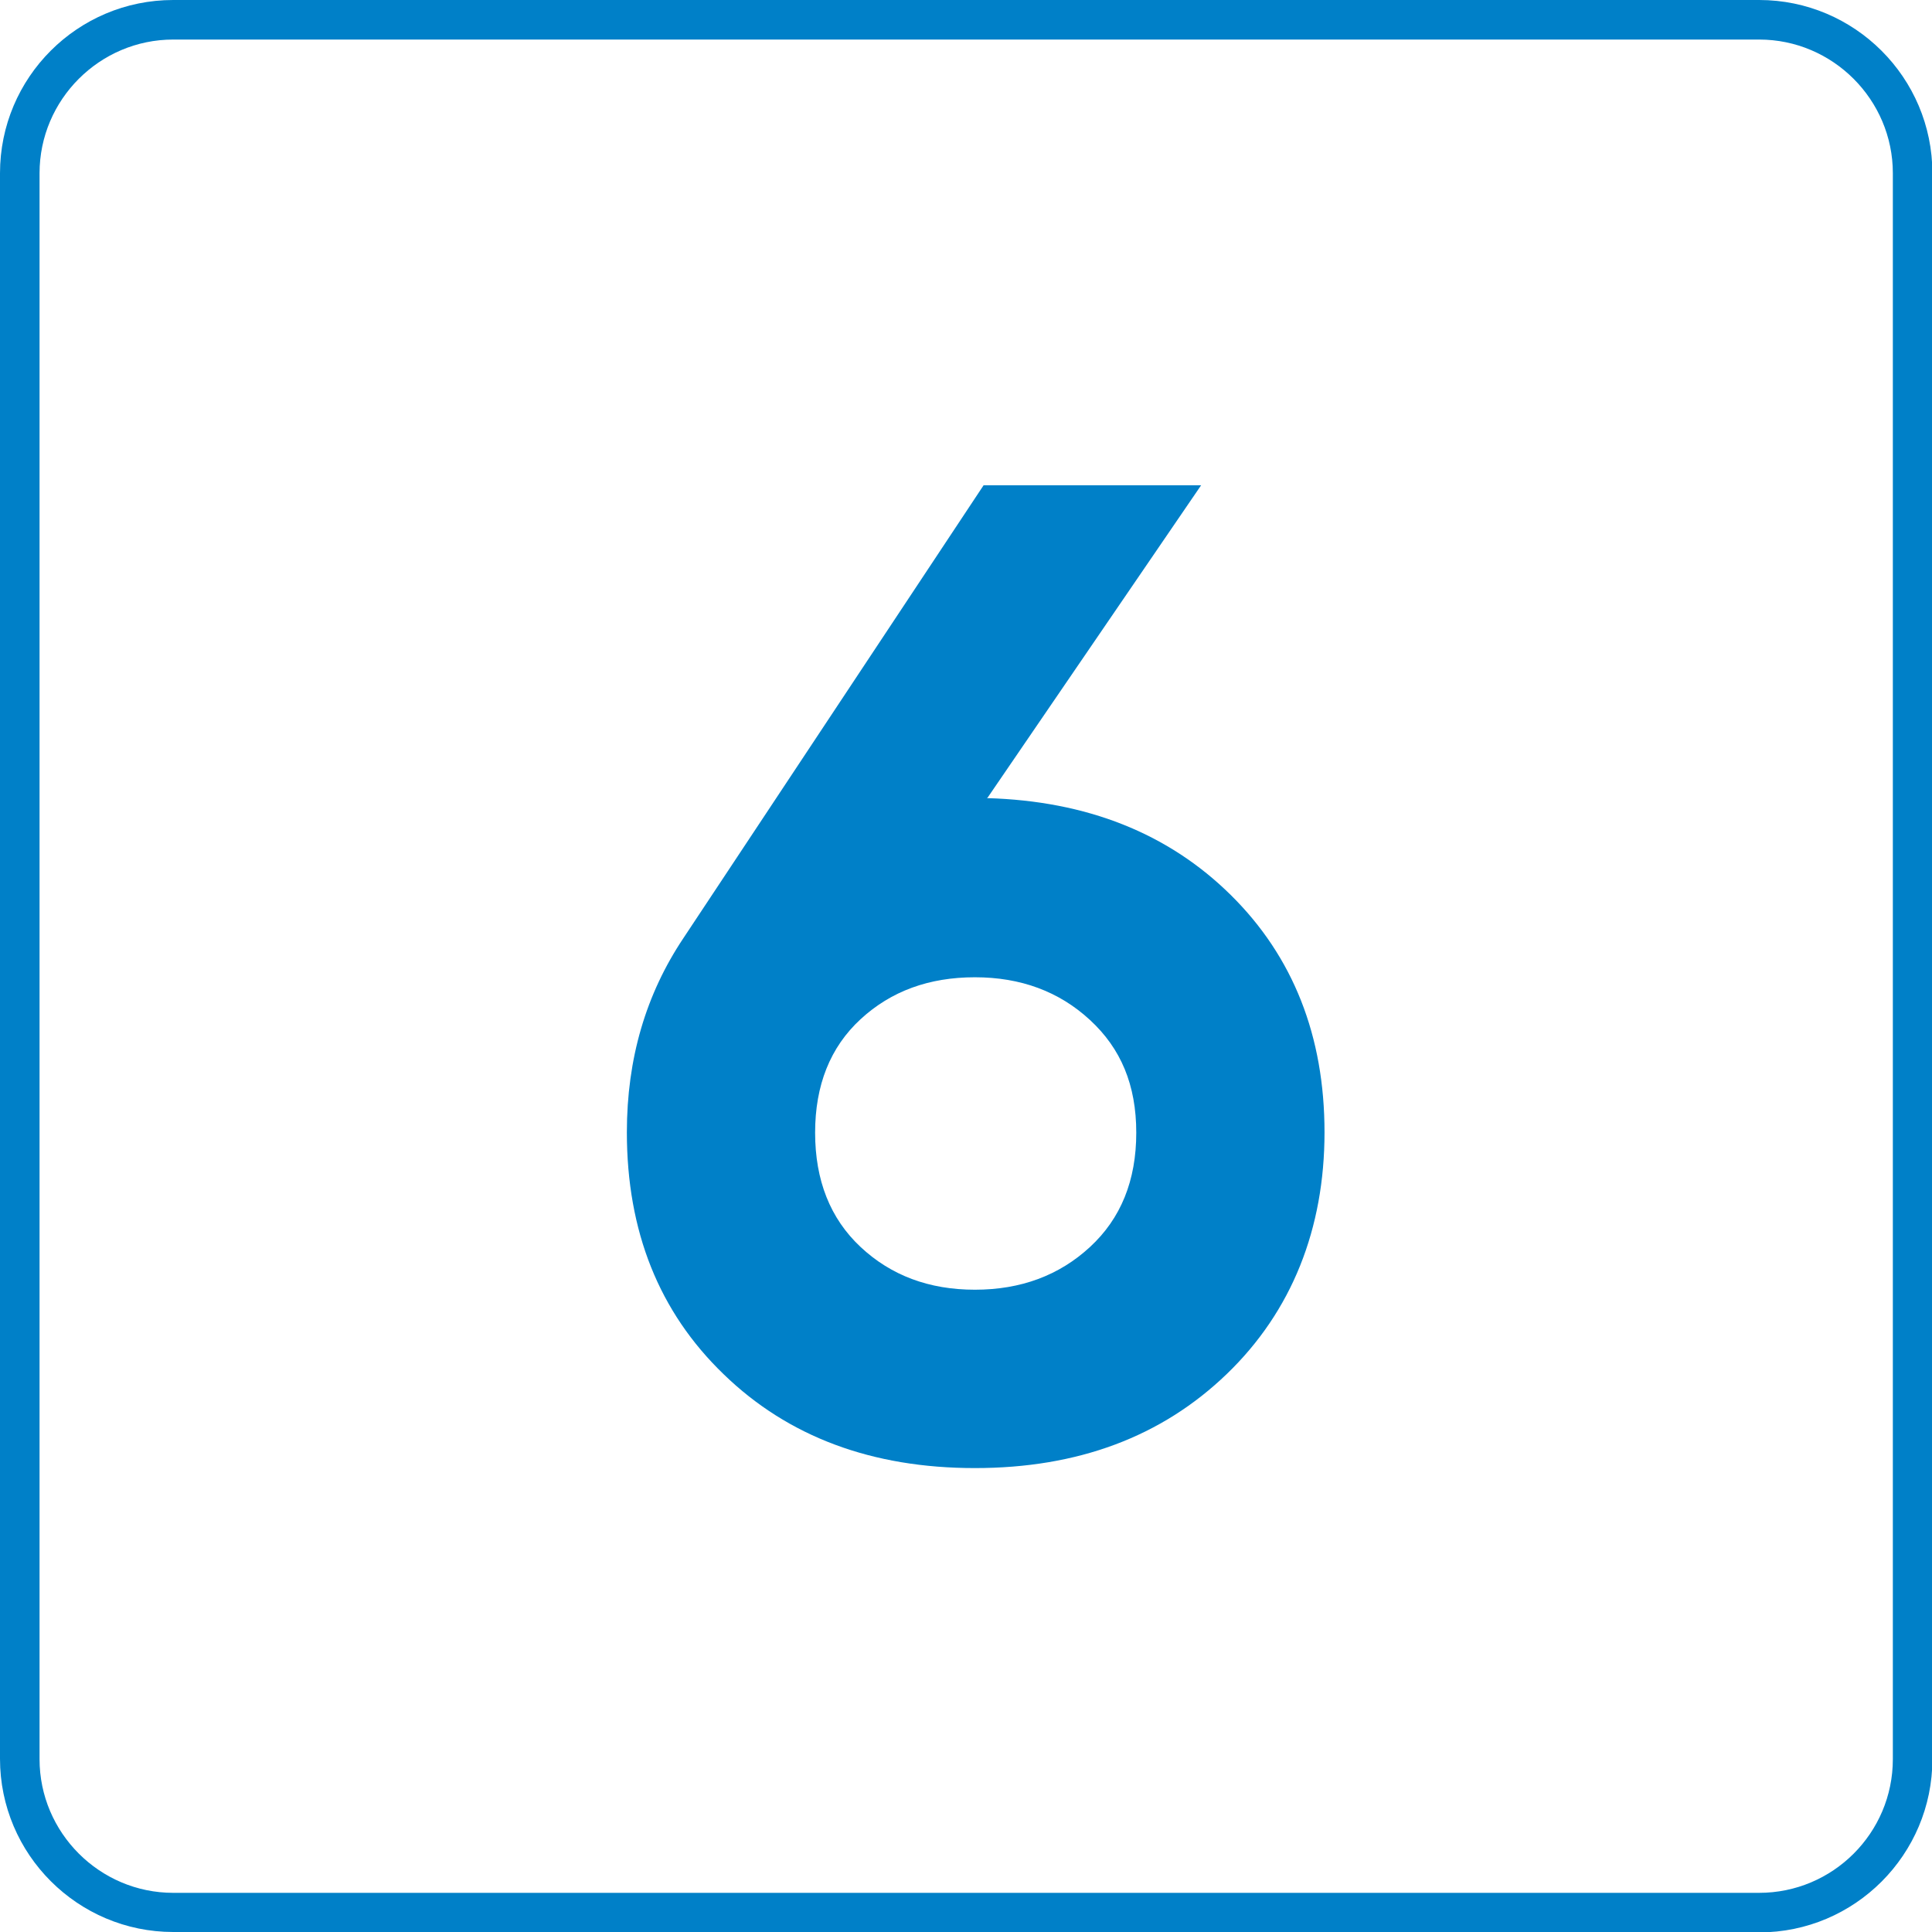 <?xml version="1.0" encoding="UTF-8"?> <svg xmlns="http://www.w3.org/2000/svg" id="Livello_2" data-name="Livello 2" viewBox="0 0 48.85 48.85"><defs><style> .cls-1 { fill: #0080c8; stroke-width: 0px; } </style></defs><g id="Livello_1-2" data-name="Livello 1"><g><path class="cls-1" d="M44.47,48.85H4.38c-2.41,0-4.38-1.96-4.38-4.38V4.38C0,1.96,1.96,0,4.38,0h40.1c2.41,0,4.38,1.96,4.38,4.38v40.1c0,2.41-1.96,4.38-4.38,4.38ZM4.38,1c-1.86,0-3.38,1.52-3.38,3.38v40.1c0,1.86,1.52,3.38,3.38,3.38h40.1c1.86,0,3.38-1.51,3.38-3.38V4.38c0-1.86-1.52-3.38-3.38-3.38H4.38Z"></path><path class="cls-1" d="M24.95,20.18c2.53.07,4.59.89,6.17,2.45s2.37,3.57,2.37,6-.82,4.52-2.47,6.11c-1.65,1.59-3.77,2.38-6.37,2.38s-4.72-.79-6.35-2.37c-1.64-1.58-2.45-3.62-2.45-6.12,0-1.86.48-3.49,1.43-4.91l7.59-11.45h5.5l-5.4,7.9ZM21.76,31.53c.77.72,1.73,1.08,2.89,1.08s2.13-.36,2.91-1.08c.78-.72,1.17-1.68,1.17-2.89s-.39-2.13-1.17-2.85c-.78-.72-1.75-1.08-2.91-1.08s-2.12.35-2.89,1.06-1.15,1.67-1.15,2.87.38,2.17,1.15,2.89Z"></path></g></g></svg> 